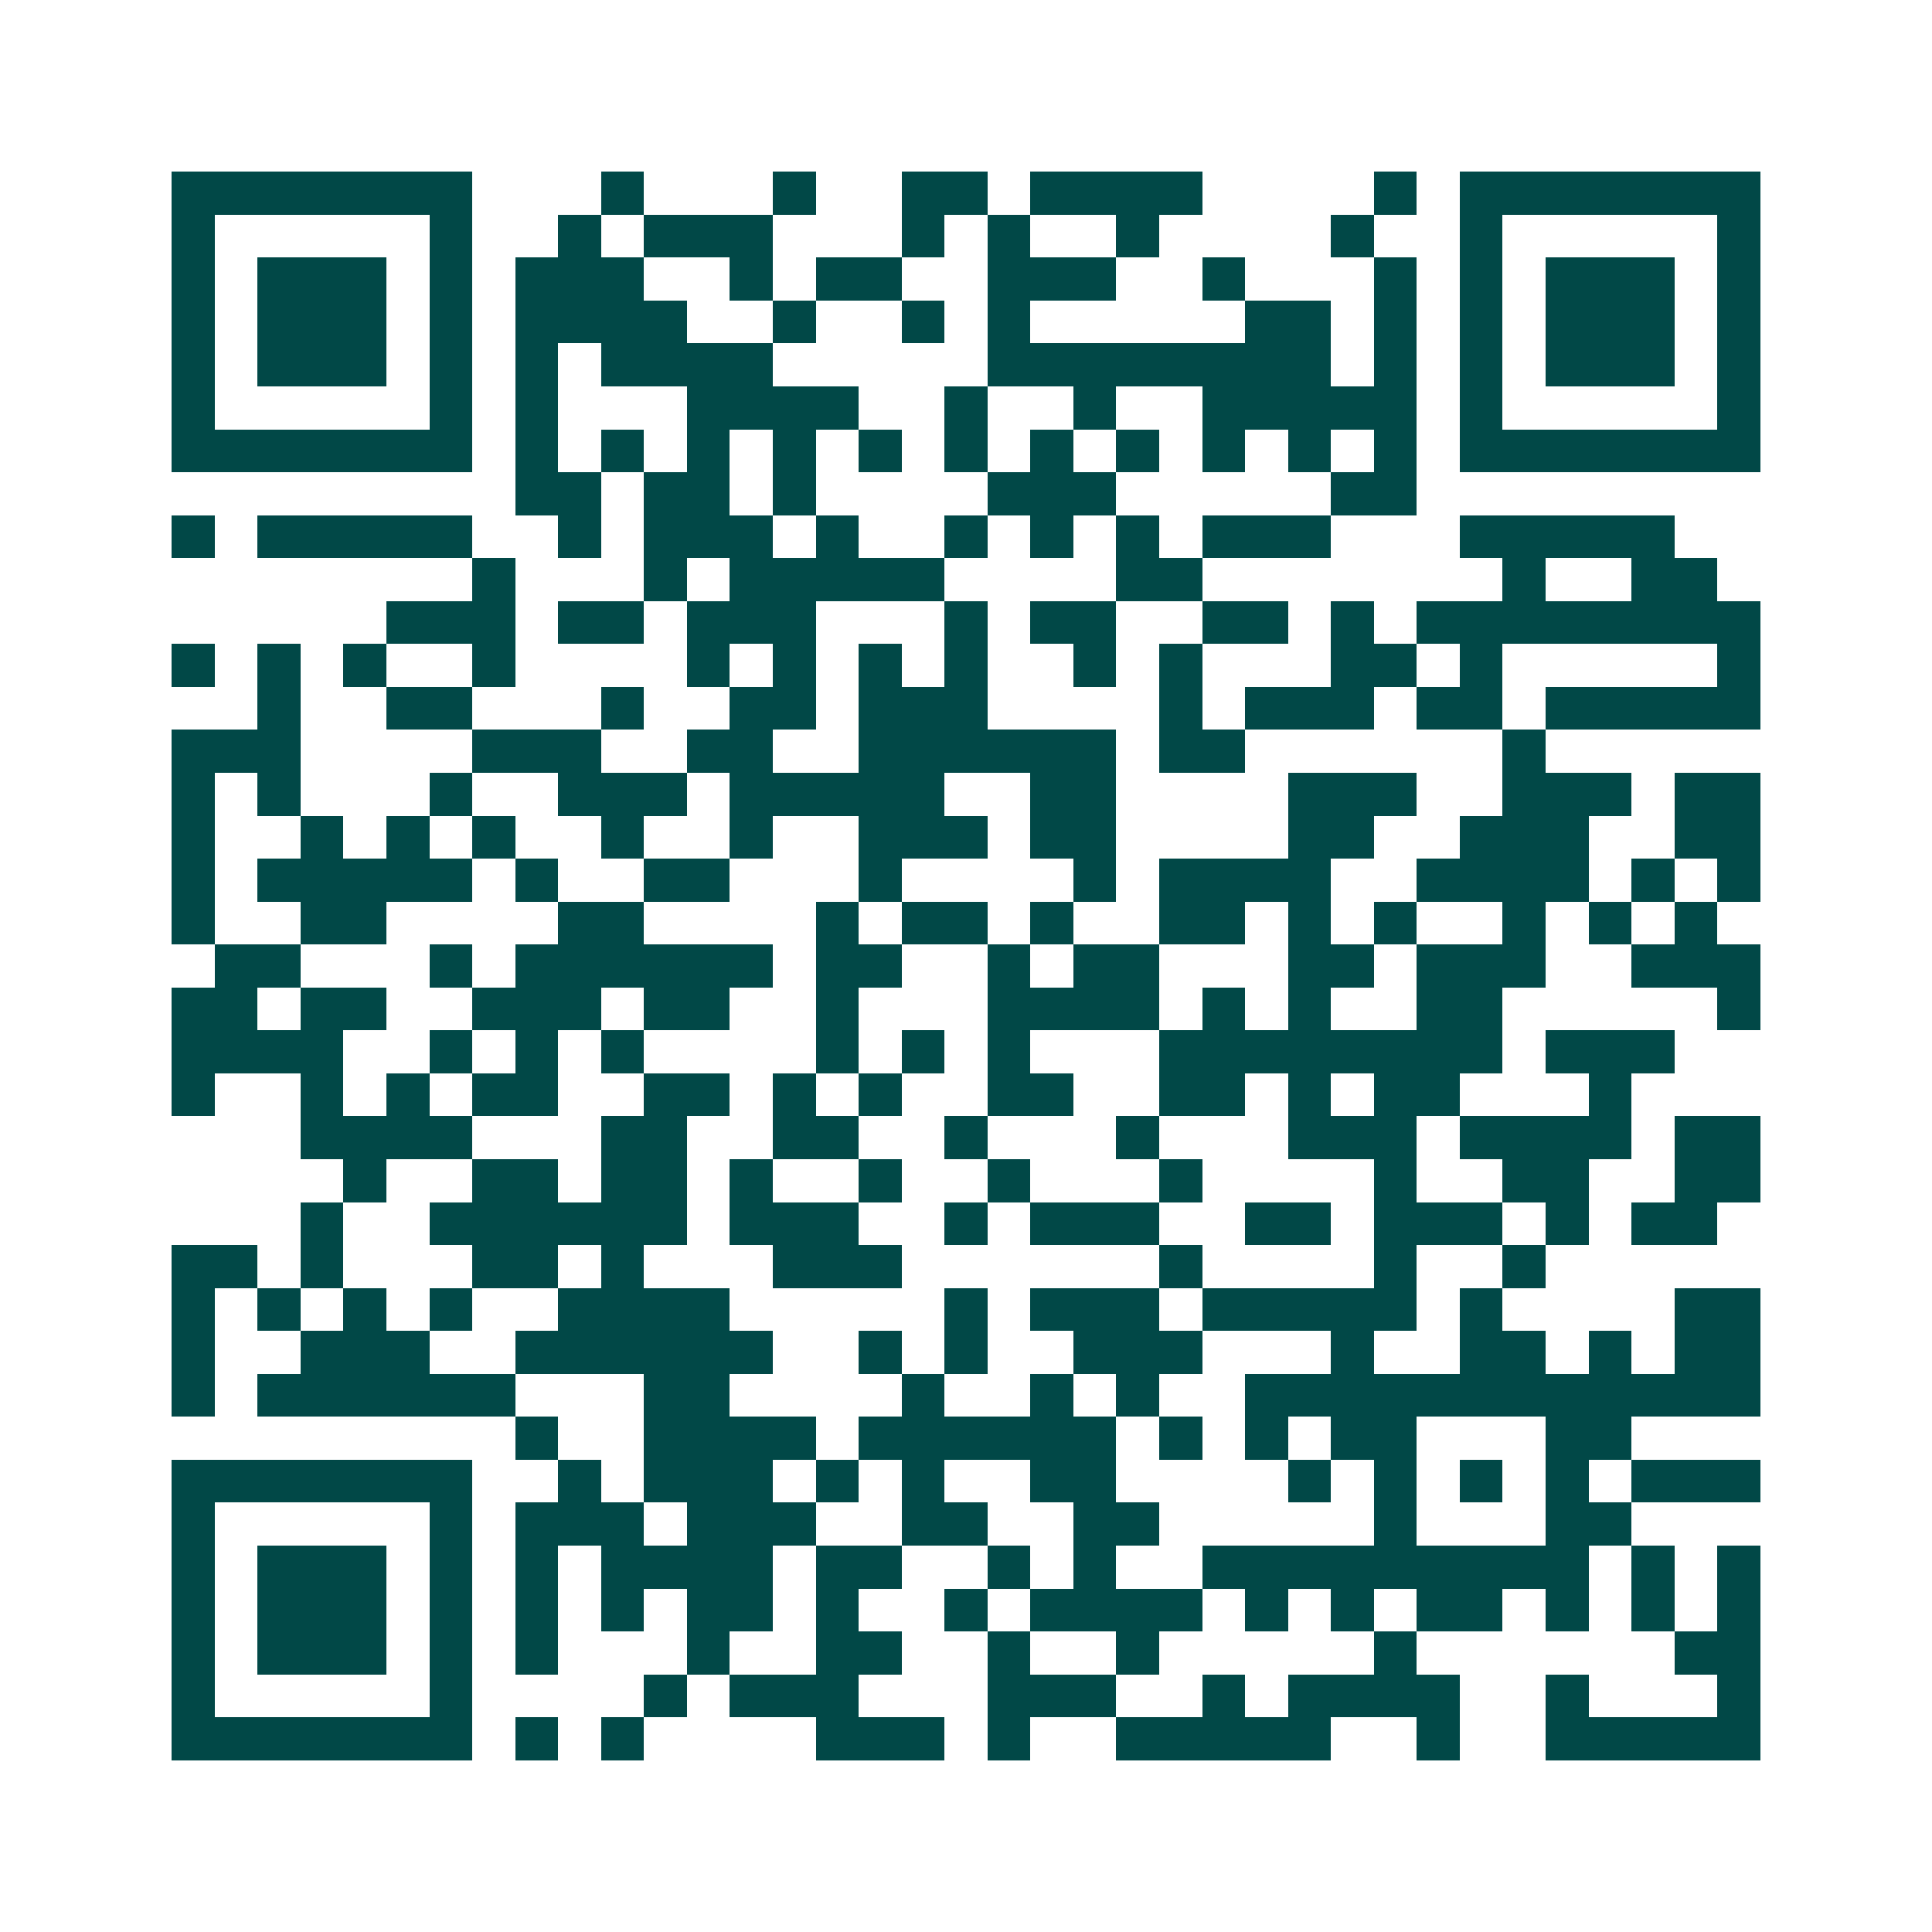 <svg xmlns="http://www.w3.org/2000/svg" width="200" height="200" viewBox="0 0 45 45" shape-rendering="crispEdges"><path fill="#ffffff" d="M0 0h45v45H0z"/><path stroke="#014847" d="M4 4.5h7m3 0h1m3 0h1m2 0h2m1 0h4m4 0h1m1 0h7M4 5.5h1m5 0h1m2 0h1m1 0h3m3 0h1m1 0h1m2 0h1m4 0h1m2 0h1m5 0h1M4 6.5h1m1 0h3m1 0h1m1 0h3m2 0h1m1 0h2m2 0h3m2 0h1m3 0h1m1 0h1m1 0h3m1 0h1M4 7.5h1m1 0h3m1 0h1m1 0h4m2 0h1m2 0h1m1 0h1m5 0h2m1 0h1m1 0h1m1 0h3m1 0h1M4 8.5h1m1 0h3m1 0h1m1 0h1m1 0h4m5 0h8m1 0h1m1 0h1m1 0h3m1 0h1M4 9.5h1m5 0h1m1 0h1m3 0h4m2 0h1m2 0h1m2 0h5m1 0h1m5 0h1M4 10.5h7m1 0h1m1 0h1m1 0h1m1 0h1m1 0h1m1 0h1m1 0h1m1 0h1m1 0h1m1 0h1m1 0h1m1 0h7M12 11.5h2m1 0h2m1 0h1m4 0h3m5 0h2M4 12.5h1m1 0h5m2 0h1m1 0h3m1 0h1m2 0h1m1 0h1m1 0h1m1 0h3m3 0h5M11 13.5h1m3 0h1m1 0h5m4 0h2m7 0h1m2 0h2M9 14.5h3m1 0h2m1 0h3m3 0h1m1 0h2m2 0h2m1 0h1m1 0h8M4 15.5h1m1 0h1m1 0h1m2 0h1m4 0h1m1 0h1m1 0h1m1 0h1m2 0h1m1 0h1m3 0h2m1 0h1m5 0h1M6 16.5h1m2 0h2m3 0h1m2 0h2m1 0h3m4 0h1m1 0h3m1 0h2m1 0h5M4 17.5h3m4 0h3m2 0h2m2 0h6m1 0h2m6 0h1M4 18.5h1m1 0h1m3 0h1m2 0h3m1 0h5m2 0h2m4 0h3m2 0h3m1 0h2M4 19.5h1m2 0h1m1 0h1m1 0h1m2 0h1m2 0h1m2 0h3m1 0h2m4 0h2m2 0h3m2 0h2M4 20.5h1m1 0h5m1 0h1m2 0h2m3 0h1m4 0h1m1 0h4m2 0h4m1 0h1m1 0h1M4 21.5h1m2 0h2m4 0h2m4 0h1m1 0h2m1 0h1m2 0h2m1 0h1m1 0h1m2 0h1m1 0h1m1 0h1M5 22.5h2m3 0h1m1 0h6m1 0h2m2 0h1m1 0h2m3 0h2m1 0h3m2 0h3M4 23.5h2m1 0h2m2 0h3m1 0h2m2 0h1m3 0h4m1 0h1m1 0h1m2 0h2m5 0h1M4 24.5h4m2 0h1m1 0h1m1 0h1m4 0h1m1 0h1m1 0h1m3 0h8m1 0h3M4 25.5h1m2 0h1m1 0h1m1 0h2m2 0h2m1 0h1m1 0h1m2 0h2m2 0h2m1 0h1m1 0h2m3 0h1M7 26.5h4m3 0h2m2 0h2m2 0h1m3 0h1m3 0h3m1 0h4m1 0h2M8 27.5h1m2 0h2m1 0h2m1 0h1m2 0h1m2 0h1m3 0h1m4 0h1m2 0h2m2 0h2M7 28.5h1m2 0h6m1 0h3m2 0h1m1 0h3m2 0h2m1 0h3m1 0h1m1 0h2M4 29.5h2m1 0h1m3 0h2m1 0h1m3 0h3m6 0h1m4 0h1m2 0h1M4 30.5h1m1 0h1m1 0h1m1 0h1m2 0h4m5 0h1m1 0h3m1 0h5m1 0h1m4 0h2M4 31.5h1m2 0h3m2 0h6m2 0h1m1 0h1m2 0h3m3 0h1m2 0h2m1 0h1m1 0h2M4 32.5h1m1 0h6m3 0h2m4 0h1m2 0h1m1 0h1m2 0h12M12 33.5h1m2 0h4m1 0h6m1 0h1m1 0h1m1 0h2m3 0h2M4 34.5h7m2 0h1m1 0h3m1 0h1m1 0h1m2 0h2m4 0h1m1 0h1m1 0h1m1 0h1m1 0h3M4 35.5h1m5 0h1m1 0h3m1 0h3m2 0h2m2 0h2m5 0h1m3 0h2M4 36.5h1m1 0h3m1 0h1m1 0h1m1 0h4m1 0h2m2 0h1m1 0h1m2 0h9m1 0h1m1 0h1M4 37.5h1m1 0h3m1 0h1m1 0h1m1 0h1m1 0h2m1 0h1m2 0h1m1 0h4m1 0h1m1 0h1m1 0h2m1 0h1m1 0h1m1 0h1M4 38.5h1m1 0h3m1 0h1m1 0h1m3 0h1m2 0h2m2 0h1m2 0h1m5 0h1m6 0h2M4 39.5h1m5 0h1m4 0h1m1 0h3m3 0h3m2 0h1m1 0h4m2 0h1m3 0h1M4 40.5h7m1 0h1m1 0h1m4 0h3m1 0h1m2 0h5m2 0h1m2 0h5"/></svg>
